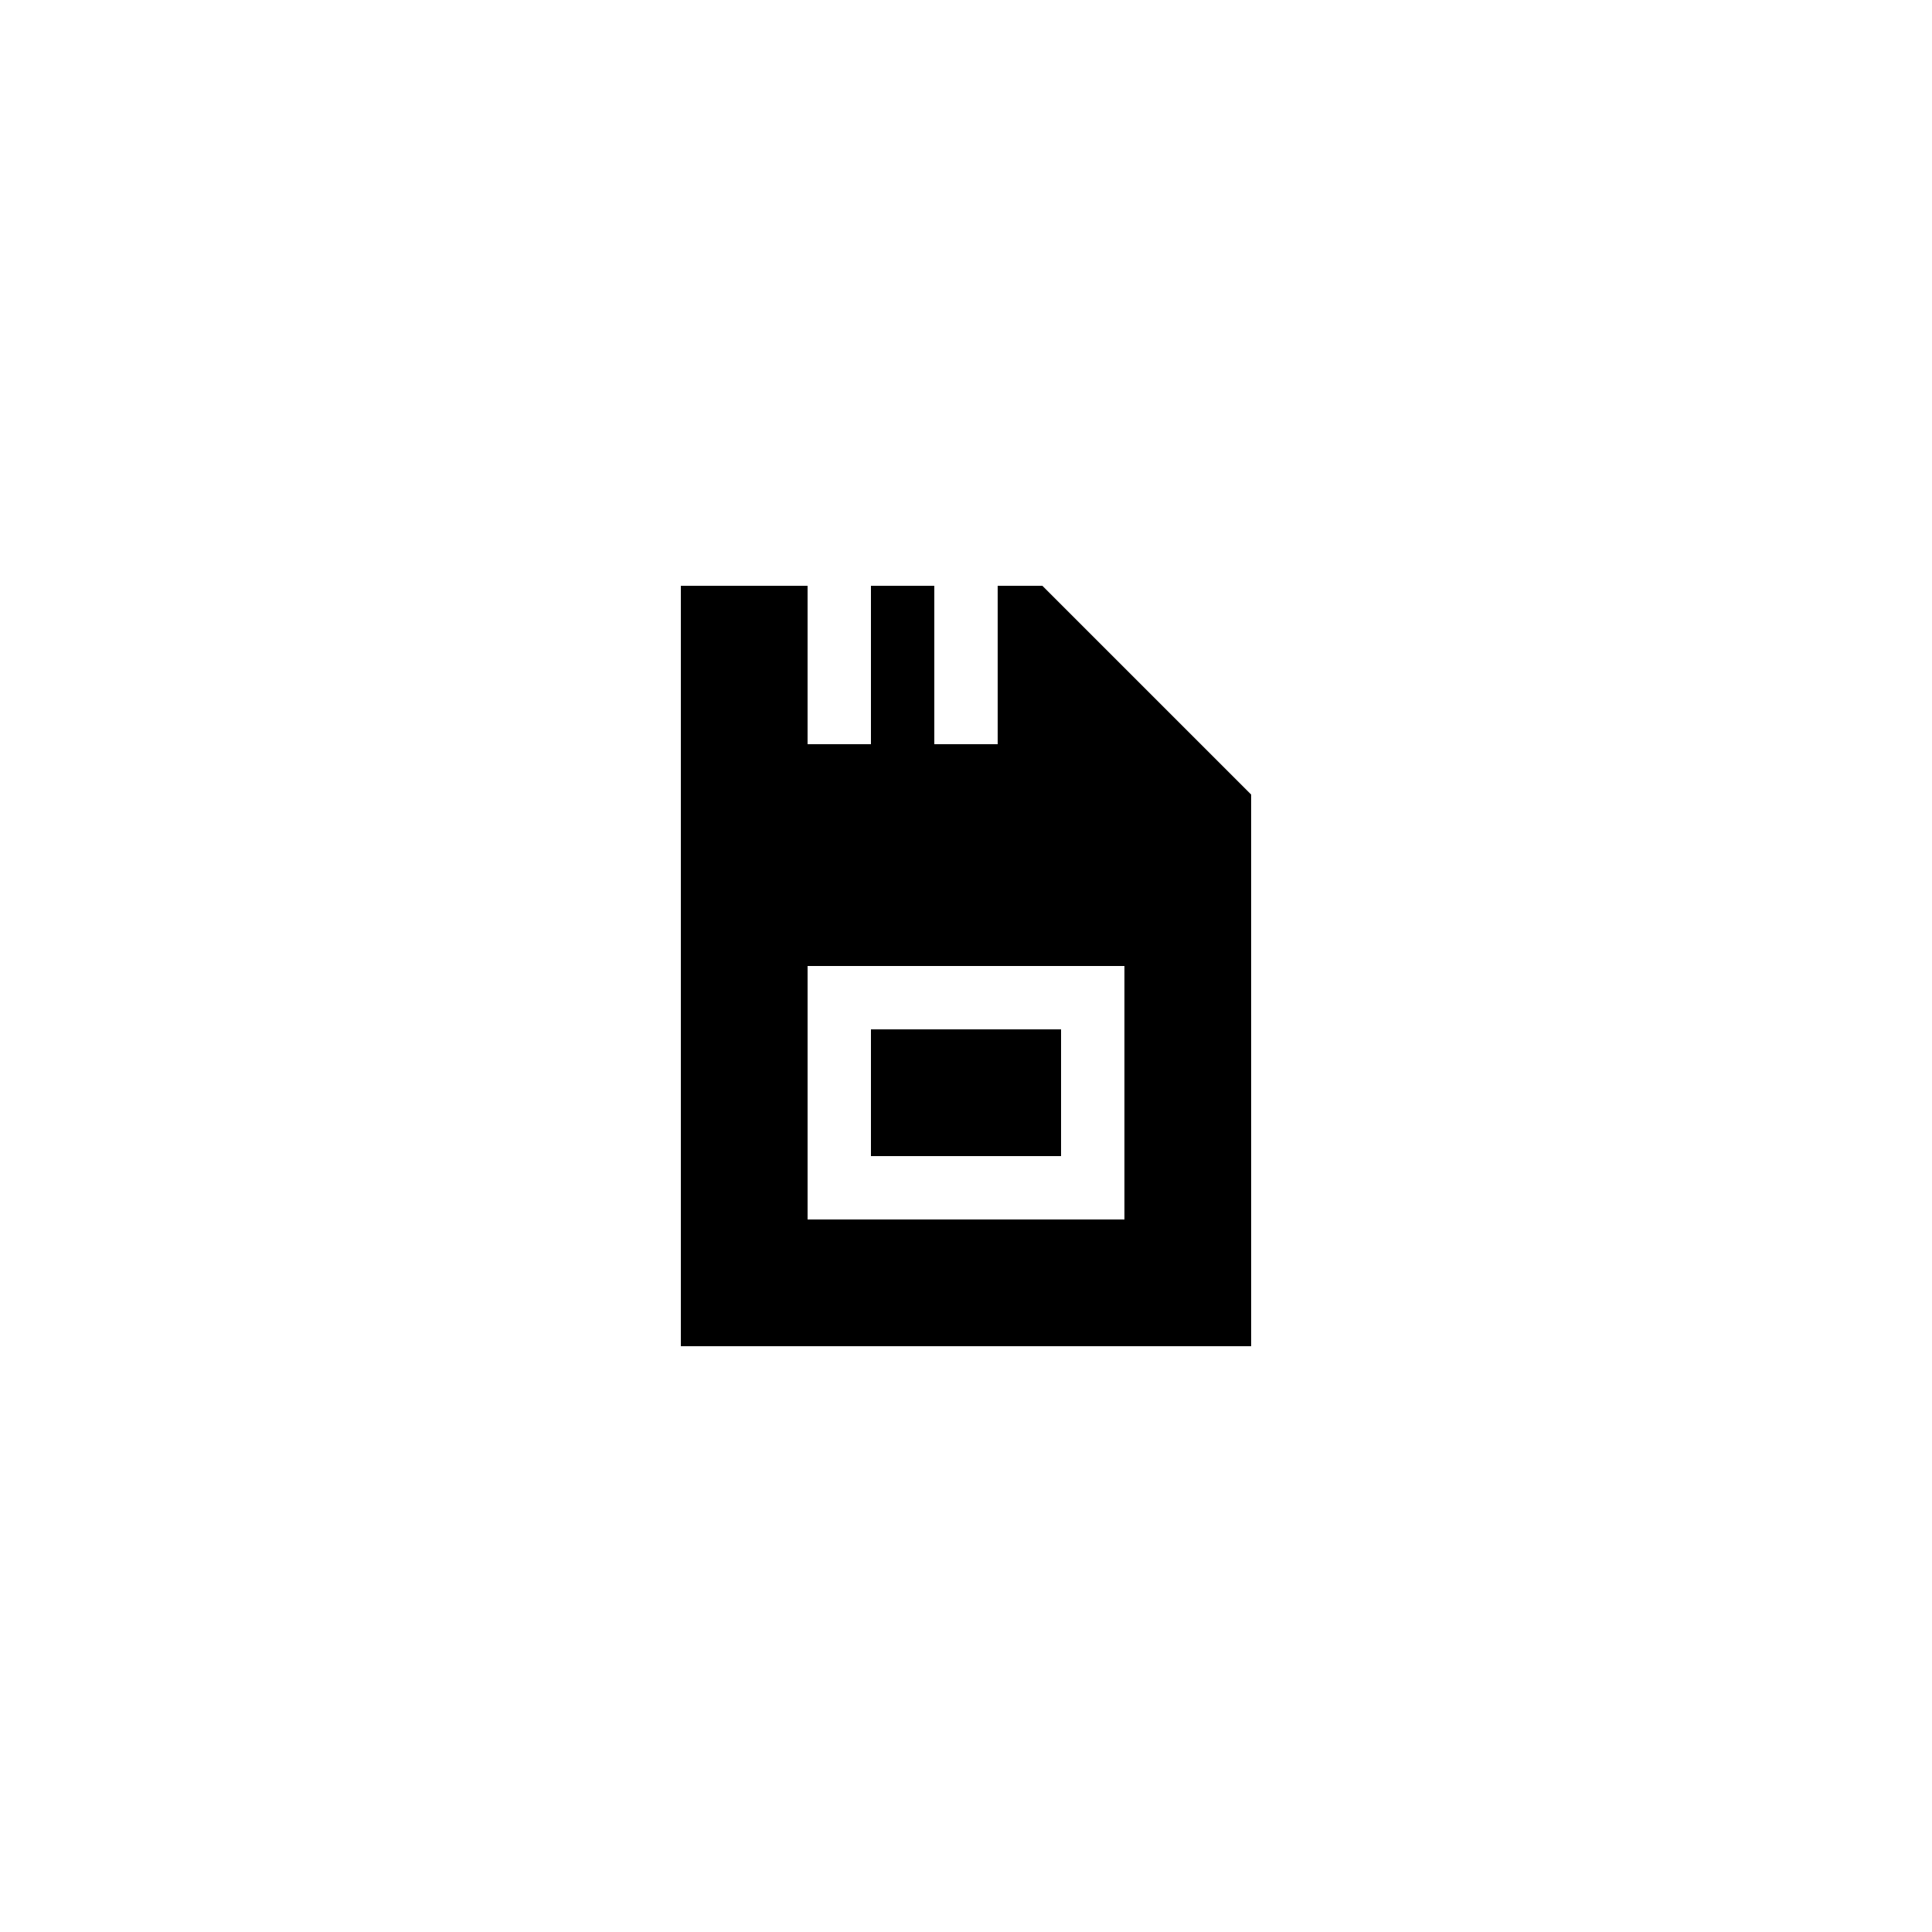 <?xml version="1.0" encoding="UTF-8"?>
<!-- Uploaded to: SVG Repo, www.svgrepo.com, Generator: SVG Repo Mixer Tools -->
<svg fill="#000000" width="800px" height="800px" version="1.1" viewBox="144 144 512 512" xmlns="http://www.w3.org/2000/svg">
 <g>
  <path d="m374.81 416.79h50.383v33.586h-50.383z"/>
  <path d="m358.02 299.24h-33.586v201.52h151.14l-0.004-146.19-55.336-55.332h-11.84v41.984h-16.793v-41.984h-16.793v41.984h-16.793zm83.969 100.76v67.176l-83.969-0.004v-67.176z"/>
 </g>
</svg>